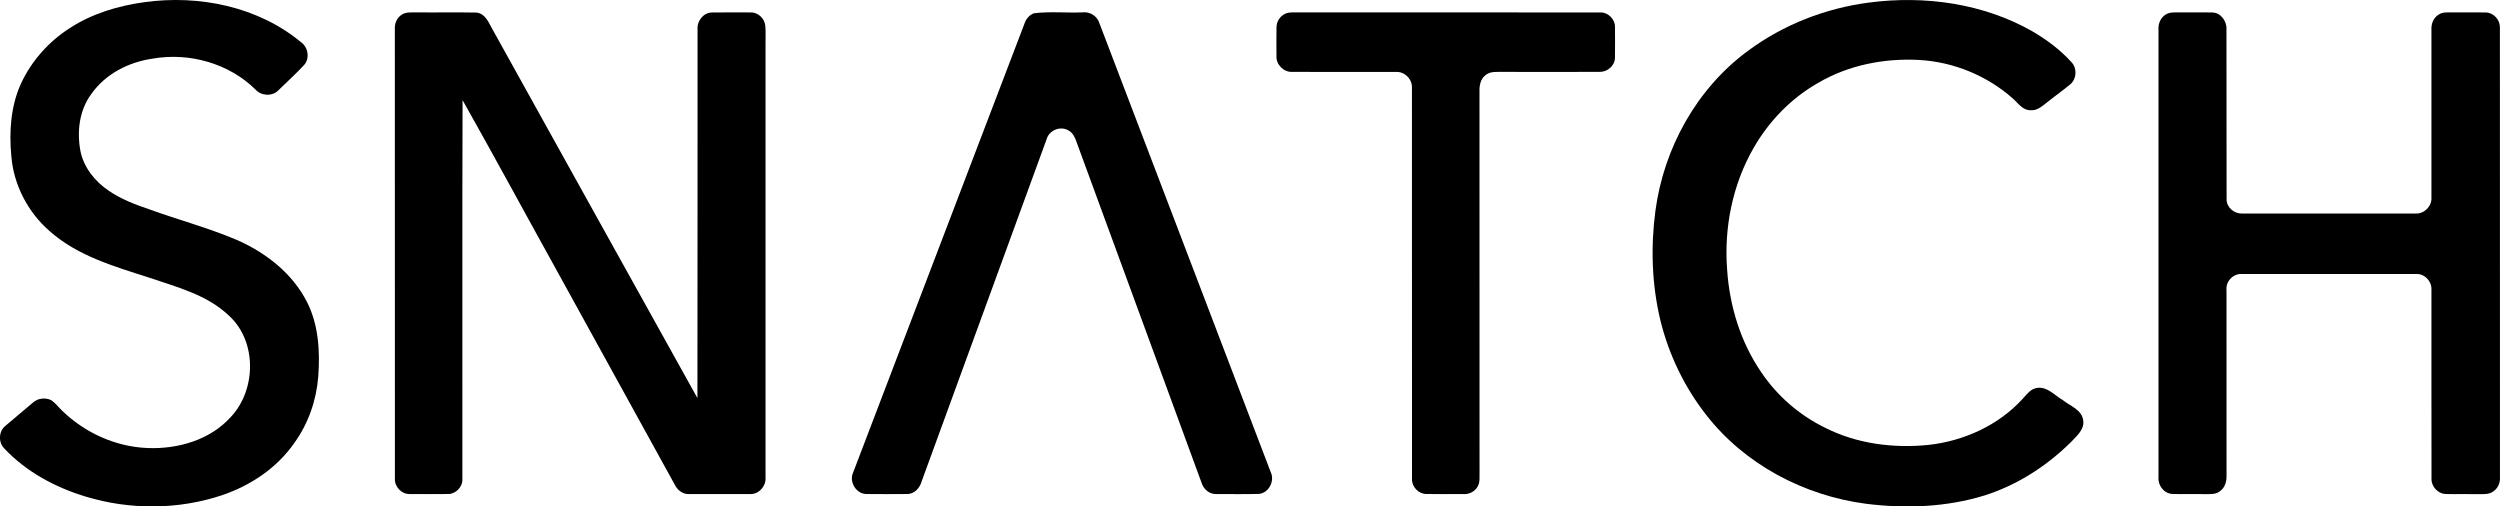 <?xml version="1.0" encoding="UTF-8"?> <svg xmlns="http://www.w3.org/2000/svg" id="Layer_2" data-name="Layer 2" viewBox="0 0 1323.59 268.13"><g id="Layer_1-2" data-name="Layer 1"><g id="_000000ff" data-name="#000000ff"><path d="M76.51,1.14c28.84-3.98,60.06,2.31,82.81,21.16,3.85,2.65,4.86,8.7,1.62,12.19-4.35,4.66-9.09,8.93-13.63,13.4-3.23,3.25-9.04,2.93-12.04-.49-14.05-13.84-34.95-19.71-54.27-16.39-12.73,1.78-25.24,8.09-32.68,18.82-6.29,8.43-7.64,19.64-5.79,29.78,1.63,8.91,7.71,16.44,15.1,21.4,6.46,4.43,13.83,7.25,21.21,9.74,15.53,5.64,31.56,9.89,46.78,16.37,15.3,6.76,29.29,17.7,36.96,32.85,6.13,12.12,6.9,26.15,5.91,39.48-.99,12.54-5.27,24.83-12.66,35.06-9.13,13.2-23.1,22.51-38.17,27.64-23.22,7.77-48.84,7.88-72.23.78-16.17-4.87-31.6-13.16-43.22-25.57-3.22-3.2-2.88-9.14.7-11.94,4.83-4.14,9.7-8.23,14.58-12.32,2.5-2.26,6.31-2.69,9.36-1.36,2.44,1.43,4.07,3.84,6.11,5.75,12.01,11.64,28.22,19.03,45,19.7,16.07.7,33.27-4.19,44.28-16.46,13.44-14.34,13.89-39.88-.87-53.48-11.61-11.18-27.7-15.26-42.53-20.3-18.4-5.92-37.82-11.48-52.58-24.61-11.52-10.02-19.07-24.51-20.26-39.77-1.21-12.8-.33-26.17,4.98-38.03,5.59-12.21,14.88-22.64,26.21-29.81C48.96,7.09,62.7,3.05,76.51,1.14Z"></path><path d="M989.58,1.35c29.43-3.85,60.5.43,86.48,15.26,7.6,4.47,14.78,9.78,20.69,16.36,3.03,3.15,2.73,8.79-.6,11.61-3.84,3.23-7.98,6.08-11.88,9.24-2.74,2.05-5.52,4.88-9.24,4.54-4.22.05-6.6-3.84-9.44-6.29-13.62-12.04-31.37-19.32-49.52-20.33-18.53-1.01-37.58,2.74-53.65,12.24-14.13,8.06-25.82,20.12-33.91,34.19-11.19,19.37-15.81,42.23-14.11,64.47,1.25,19.28,7.1,38.5,18.11,54.49,8.44,12.54,20.24,22.74,33.83,29.36,16.78,8.5,36.13,10.93,54.7,9.06,18.68-2.07,36.93-10.31,49.71-24.27,2.29-2.42,4.43-5.66,8.08-5.95,5.26-.58,8.93,3.98,13.12,6.37,3.98,3.23,10.32,5.16,11.01,11,.62,4.58-3.2,7.82-6,10.83-12.92,12.97-28.79,23.22-46.29,28.78-20.26,6.24-41.93,7.04-62.86,4.38-32.75-4.31-64.2-20.87-84.57-47.14-11.51-14.72-19.78-31.95-24.2-50.1-4.54-18.93-5.13-38.73-2.58-57.99,4.44-33.11,21.93-64.68,49-84.56,18.69-13.88,41.07-22.56,64.12-25.55Z"></path><path d="M212.44,7.95c2.19-1.65,5.05-1.36,7.64-1.4,10.71.14,21.43-.12,32.15.11,4.54.41,6.41,5.07,8.32,8.53,36.23,65.2,72.4,130.43,108.69,195.58.13-65.08.01-130.17.07-195.26-.37-4.36,3.09-8.83,7.6-8.89,6.79-.1,13.59-.04,20.39-.03,3.92-.2,7.5,3.13,7.87,7,.29,2.99.1,6,.13,9.01v230.08c.41,4.57-3.48,9.12-8.17,8.89-10.77.02-21.54.02-32.31,0-3.36.19-6.24-2.12-7.62-5.04-20.74-37.64-41.47-75.29-62.22-112.93-16.73-30.17-33.13-60.54-50.08-90.58-.24,66.88-.02,133.76-.1,200.64.2,4.18-3.56,7.97-7.72,7.89-6.71.07-13.43.05-20.14.01-4.23.14-7.98-3.71-7.87-7.9-.06-79.38.01-158.75-.03-238.13-.2-2.9.93-5.92,3.4-7.58Z"></path><path d="M547.35,7.03c8.49-1.06,17.16-.13,25.72-.48,3.99-.53,7.92,2,9.05,5.87,30.21,79.17,60.44,158.35,90.64,237.52,2.29,4.72-1.02,11.11-6.33,11.56-7.52.19-15.06.06-22.58.06-3.65.11-6.77-2.68-7.74-6.08-21.73-59.25-43.51-118.48-65.21-177.74-1.25-3.15-2-7.07-5.31-8.73-4.21-2.47-10.14-.06-11.45,4.63-22.05,60.31-44.1,120.63-66.09,180.96-.95,3.63-3.89,7.05-7.92,6.95-7.08.07-14.16.06-21.24,0-5.54.11-9.52-6.44-7.2-11.4,30.31-79.4,60.6-158.81,90.92-238.21.82-2.2,2.54-4.05,4.74-4.91Z"></path><path d="M680.52,7.23c2.35-1.02,4.99-.58,7.48-.67,53.04.05,106.08-.01,159.11.03,4.22-.23,8.06,3.6,7.92,7.81.04,5.42.07,10.84-.01,16.25-.08,4.11-3.98,7.46-8,7.4-16.99.07-33.98.03-50.96.01-3.25.07-6.99-.51-9.65,1.79-2.62,2.03-3.22,5.49-3.12,8.61.04,67.03-.03,134.06.03,201.09-.13,2.75.46,5.82-1.15,8.27-1.43,2.37-4.16,3.85-6.92,3.76-6.76-.01-13.53.07-20.28-.04-4.08-.16-7.55-3.88-7.41-7.96-.05-68.99.03-137.99-.03-206.98.31-4.58-3.8-8.77-8.38-8.51-18.39-.05-36.78.04-55.16-.03-4.44.14-8.44-3.92-8.18-8.36-.03-5.08-.08-10.15.02-15.22-.01-3.06,1.89-6.01,4.69-7.25Z"></path><path d="M1147.49,7.23c2.05-.91,4.35-.61,6.55-.68,5.69.11,11.39-.08,17.08.06,4.55-.01,7.85,4.49,7.65,8.8.11,30.07-.05,60.15.07,90.22.02,4.25,4.08,7.57,8.2,7.43,30.69.03,61.39.04,92.08-.01,4.45.14,8.45-3.95,8.17-8.41.02-29.7.01-59.41,0-89.12-.15-3.01,1.15-6.2,3.82-7.78,2-1.42,4.56-1.14,6.9-1.19,6.04.11,12.08-.08,18.13.06,4.08.08,7.49,3.91,7.4,7.94.04,79.35-.02,158.72.03,238.08.2,3.01-1.17,6.13-3.79,7.72-2.29,1.57-5.18,1.2-7.77,1.26-5.68-.12-11.36.08-17.02-.06-4.15-.05-7.73-3.85-7.66-7.96-.07-33.37-.02-66.74-.03-100.11.28-4.5-3.67-8.75-8.24-8.41-30.66.01-61.33.02-91.99,0-4.6-.38-8.77,3.86-8.28,8.45.03,32.72,0,65.45.02,98.17.1,3.07-.78,6.42-3.38,8.31-2.36,1.95-5.57,1.57-8.4,1.61-5.69-.14-11.39.13-17.07-.1-4.36-.3-7.56-4.62-7.17-8.86.01-79.04.02-158.07,0-237.1-.27-3.39,1.52-6.94,4.7-8.32Z"></path></g></g></svg> 